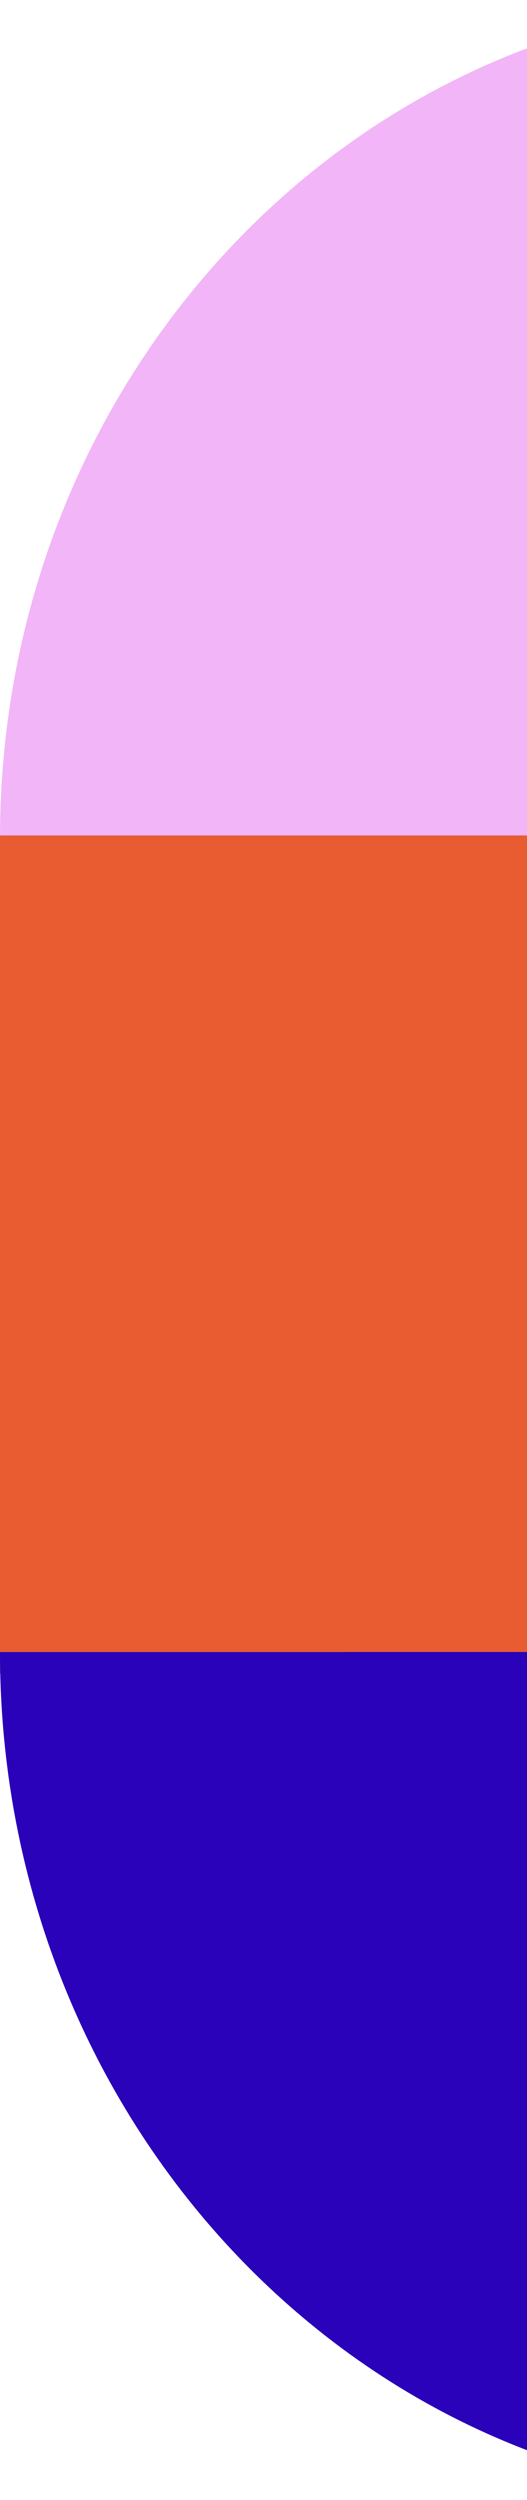 <svg width="84" height="398" viewBox="0 0 84 398" fill="none" xmlns="http://www.w3.org/2000/svg">
<path d="M126.433 0V133.405H0.002C0.002 59.727 56.607 0 126.433 0Z" fill="#F2B5F7"/>
<path d="M0.002 133L0.002 266.405H126.433L126.433 133H0.002Z" fill="#E95C32"/>
<path d="M127 398C56.861 398 0 337.557 0 263H127V398Z" fill="#2A02BA"/>
<path d="M127 339.763C87.115 339.763 54.786 305.398 54.786 263L127 263L127 339.763Z" fill="#2A02BA"/>
</svg>
